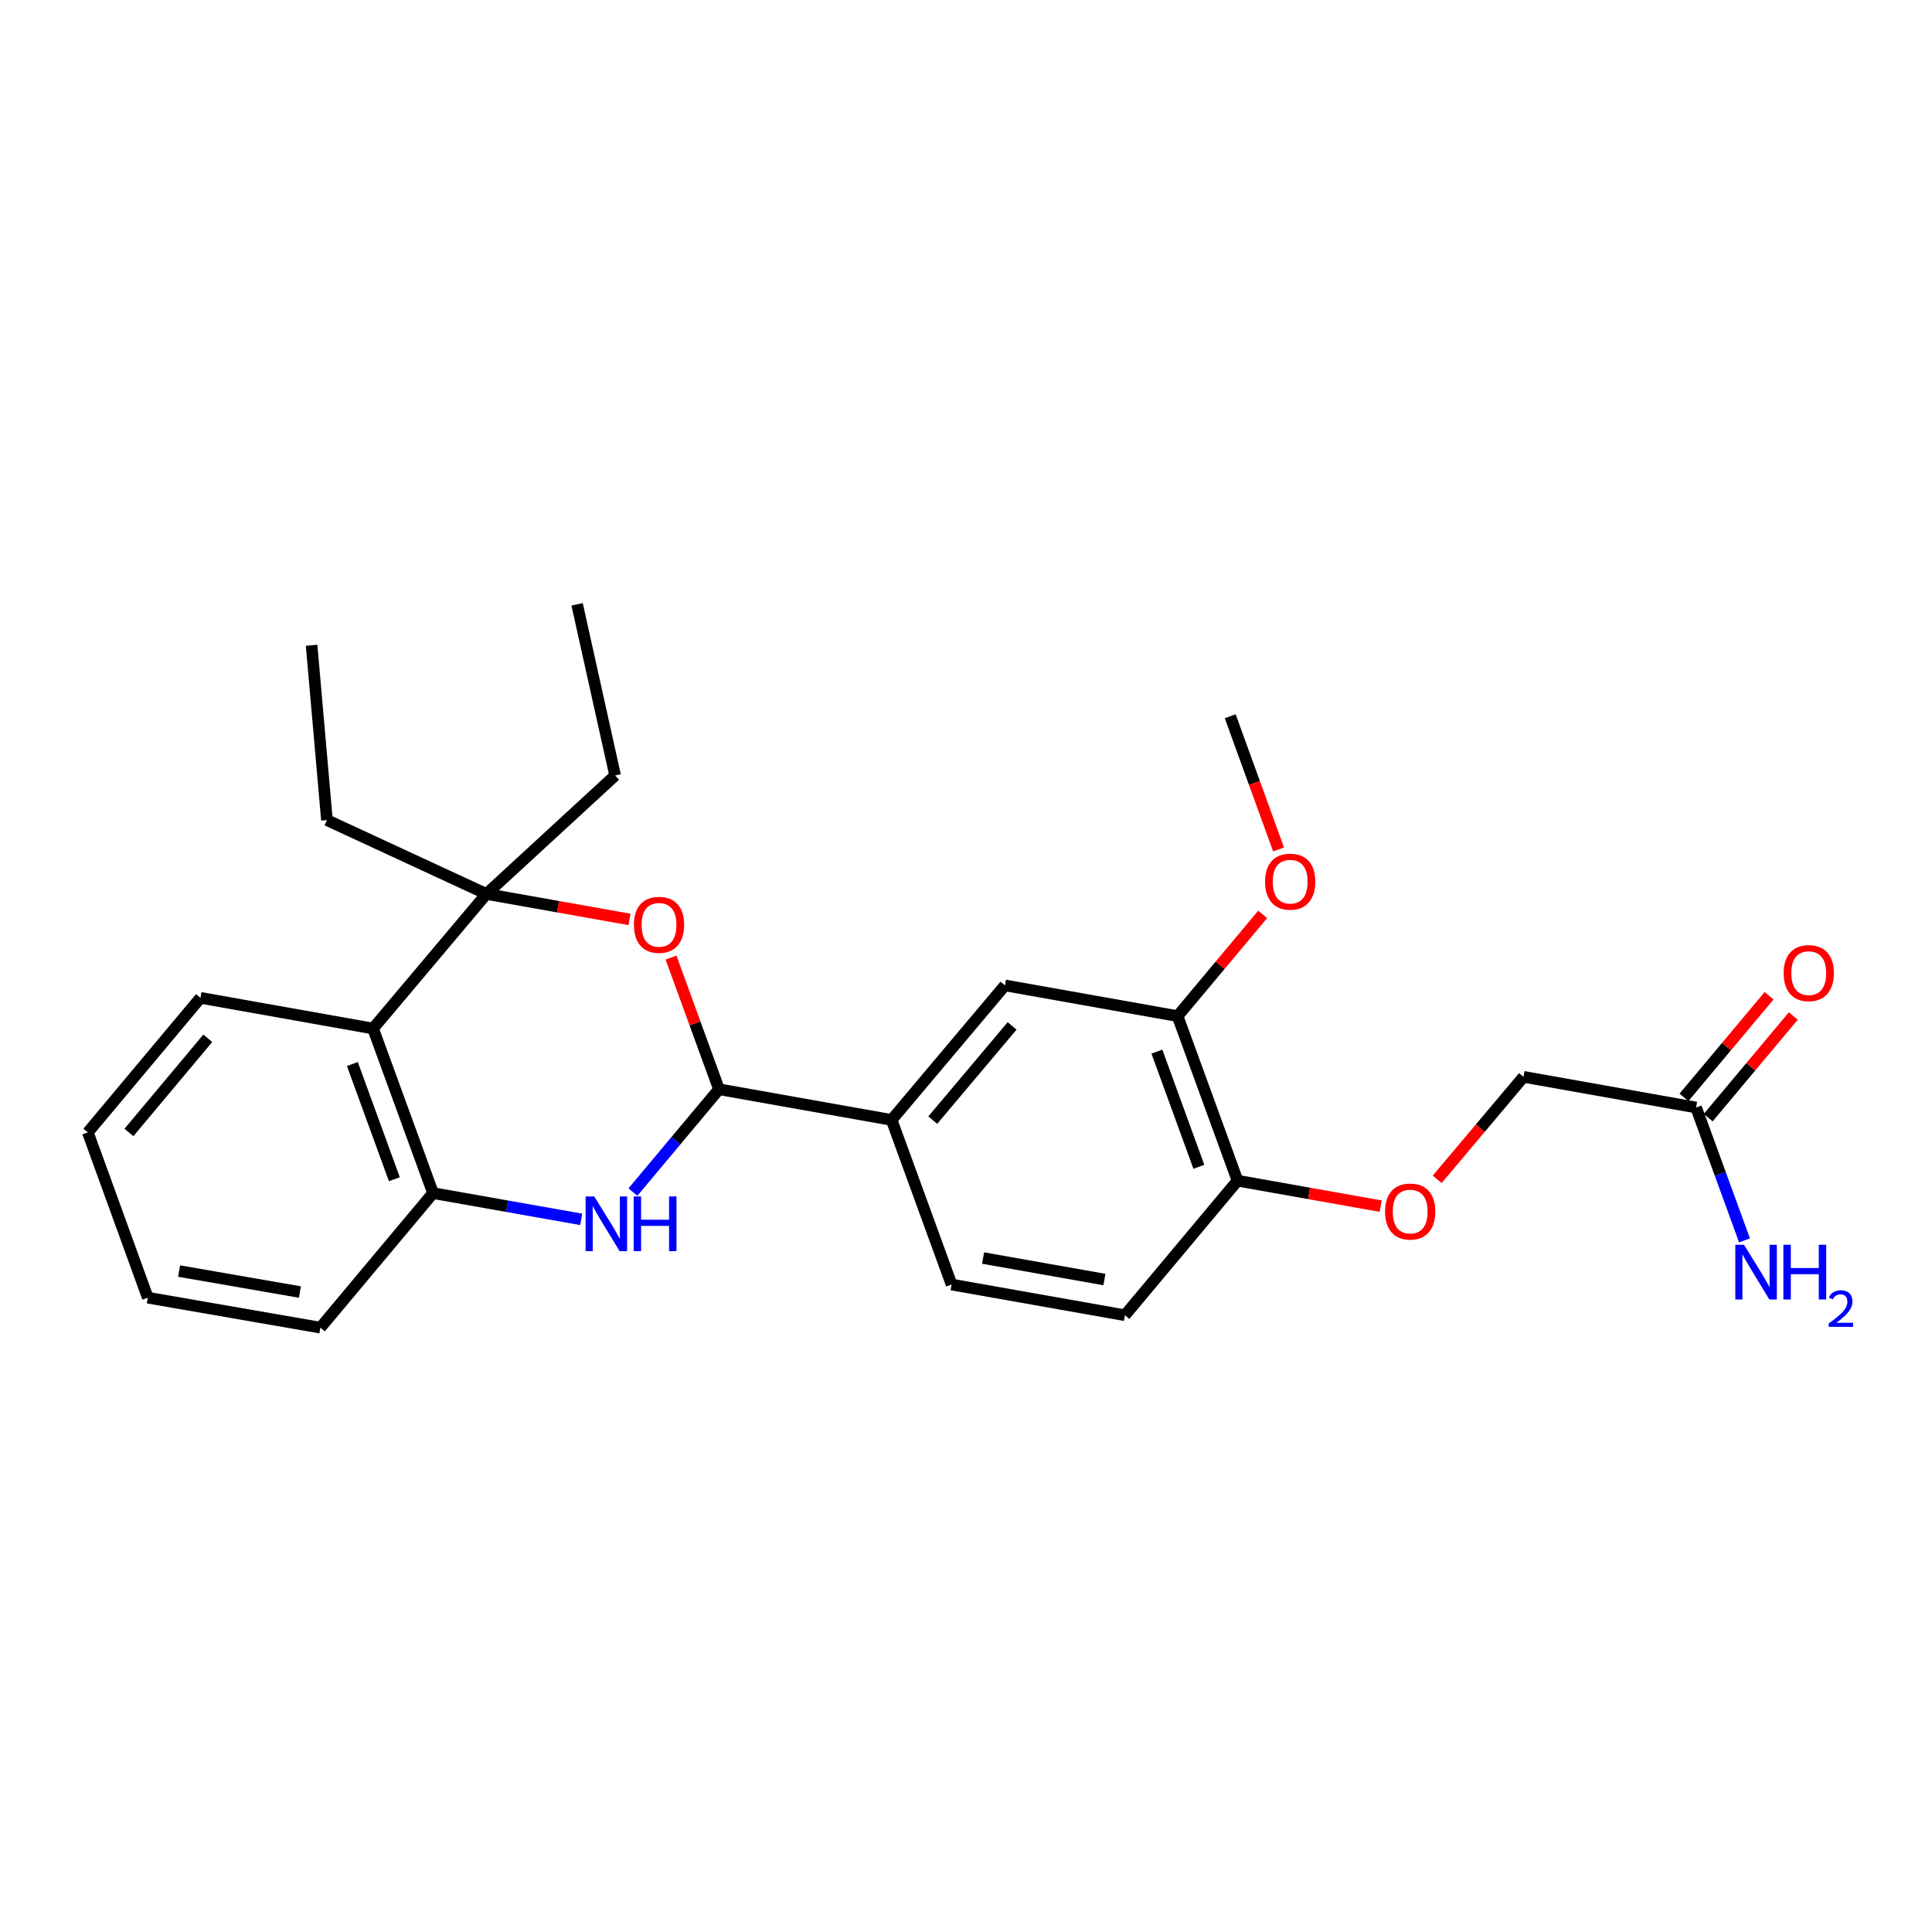 <?xml version='1.0' encoding='iso-8859-1'?>
<svg version='1.1' baseProfile='full'
              xmlns='http://www.w3.org/2000/svg'
                      xmlns:rdkit='http://www.rdkit.org/xml'
                      xmlns:xlink='http://www.w3.org/1999/xlink'
                  xml:space='preserve'
width='1000px' height='1000px' viewBox='0 0 1000 1000'>
<!-- END OF HEADER -->
<rect style='opacity:1.0;fill:#FFFFFF;stroke:none' width='1000' height='1000' x='0' y='0'> </rect>
<path class='bond-0' d='M 327.601,617.012 L 349.875,590.404' style='fill:none;fill-rule:evenodd;stroke:#0000FF;stroke-width:6px;stroke-linecap:butt;stroke-linejoin:miter;stroke-opacity:1' />
<path class='bond-0' d='M 349.875,590.404 L 372.148,563.796' style='fill:none;fill-rule:evenodd;stroke:#000000;stroke-width:6px;stroke-linecap:butt;stroke-linejoin:miter;stroke-opacity:1' />
<path class='bond-4' d='M 300.829,631.136 L 262.483,624.342' style='fill:none;fill-rule:evenodd;stroke:#0000FF;stroke-width:6px;stroke-linecap:butt;stroke-linejoin:miter;stroke-opacity:1' />
<path class='bond-4' d='M 262.483,624.342 L 224.137,617.548' style='fill:none;fill-rule:evenodd;stroke:#000000;stroke-width:6px;stroke-linecap:butt;stroke-linejoin:miter;stroke-opacity:1' />
<path class='bond-1' d='M 372.148,563.796 L 359.732,529.717' style='fill:none;fill-rule:evenodd;stroke:#000000;stroke-width:6px;stroke-linecap:butt;stroke-linejoin:miter;stroke-opacity:1' />
<path class='bond-1' d='M 359.732,529.717 L 347.316,495.637' style='fill:none;fill-rule:evenodd;stroke:#FF0000;stroke-width:6px;stroke-linecap:butt;stroke-linejoin:miter;stroke-opacity:1' />
<path class='bond-5' d='M 372.148,563.796 L 461.494,579.682' style='fill:none;fill-rule:evenodd;stroke:#000000;stroke-width:6px;stroke-linecap:butt;stroke-linejoin:miter;stroke-opacity:1' />
<path class='bond-26' d='M 325.844,475.894 L 288.81,469.305' style='fill:none;fill-rule:evenodd;stroke:#FF0000;stroke-width:6px;stroke-linecap:butt;stroke-linejoin:miter;stroke-opacity:1' />
<path class='bond-26' d='M 288.81,469.305 L 251.776,462.716' style='fill:none;fill-rule:evenodd;stroke:#000000;stroke-width:6px;stroke-linecap:butt;stroke-linejoin:miter;stroke-opacity:1' />
<path class='bond-2' d='M 251.776,462.716 L 193.093,532.371' style='fill:none;fill-rule:evenodd;stroke:#000000;stroke-width:6px;stroke-linecap:butt;stroke-linejoin:miter;stroke-opacity:1' />
<path class='bond-17' d='M 251.776,462.716 L 169.224,424.478' style='fill:none;fill-rule:evenodd;stroke:#000000;stroke-width:6px;stroke-linecap:butt;stroke-linejoin:miter;stroke-opacity:1' />
<path class='bond-18' d='M 251.776,462.716 L 318.388,401.39' style='fill:none;fill-rule:evenodd;stroke:#000000;stroke-width:6px;stroke-linecap:butt;stroke-linejoin:miter;stroke-opacity:1' />
<path class='bond-3' d='M 193.093,532.371 L 224.137,617.548' style='fill:none;fill-rule:evenodd;stroke:#000000;stroke-width:6px;stroke-linecap:butt;stroke-linejoin:miter;stroke-opacity:1' />
<path class='bond-3' d='M 182.389,550.745 L 204.12,610.369' style='fill:none;fill-rule:evenodd;stroke:#000000;stroke-width:6px;stroke-linecap:butt;stroke-linejoin:miter;stroke-opacity:1' />
<path class='bond-19' d='M 193.093,532.371 L 103.756,516.476' style='fill:none;fill-rule:evenodd;stroke:#000000;stroke-width:6px;stroke-linecap:butt;stroke-linejoin:miter;stroke-opacity:1' />
<path class='bond-20' d='M 224.137,617.548 L 165.836,687.193' style='fill:none;fill-rule:evenodd;stroke:#000000;stroke-width:6px;stroke-linecap:butt;stroke-linejoin:miter;stroke-opacity:1' />
<path class='bond-6' d='M 461.494,579.682 L 520.159,510.036' style='fill:none;fill-rule:evenodd;stroke:#000000;stroke-width:6px;stroke-linecap:butt;stroke-linejoin:miter;stroke-opacity:1' />
<path class='bond-6' d='M 482.798,579.768 L 523.863,531.016' style='fill:none;fill-rule:evenodd;stroke:#000000;stroke-width:6px;stroke-linecap:butt;stroke-linejoin:miter;stroke-opacity:1' />
<path class='bond-11' d='M 461.494,579.682 L 492.539,664.877' style='fill:none;fill-rule:evenodd;stroke:#000000;stroke-width:6px;stroke-linecap:butt;stroke-linejoin:miter;stroke-opacity:1' />
<path class='bond-7' d='M 520.159,510.036 L 609.514,525.94' style='fill:none;fill-rule:evenodd;stroke:#000000;stroke-width:6px;stroke-linecap:butt;stroke-linejoin:miter;stroke-opacity:1' />
<path class='bond-16' d='M 609.514,525.94 L 631.532,499.619' style='fill:none;fill-rule:evenodd;stroke:#000000;stroke-width:6px;stroke-linecap:butt;stroke-linejoin:miter;stroke-opacity:1' />
<path class='bond-16' d='M 631.532,499.619 L 653.55,473.298' style='fill:none;fill-rule:evenodd;stroke:#FF0000;stroke-width:6px;stroke-linecap:butt;stroke-linejoin:miter;stroke-opacity:1' />
<path class='bond-28' d='M 609.514,525.94 L 640.549,611.117' style='fill:none;fill-rule:evenodd;stroke:#000000;stroke-width:6px;stroke-linecap:butt;stroke-linejoin:miter;stroke-opacity:1' />
<path class='bond-28' d='M 598.808,544.314 L 620.533,603.937' style='fill:none;fill-rule:evenodd;stroke:#000000;stroke-width:6px;stroke-linecap:butt;stroke-linejoin:miter;stroke-opacity:1' />
<path class='bond-8' d='M 877.888,573.252 L 788.569,557.366' style='fill:none;fill-rule:evenodd;stroke:#000000;stroke-width:6px;stroke-linecap:butt;stroke-linejoin:miter;stroke-opacity:1' />
<path class='bond-12' d='M 884.155,578.5 L 906.184,552.192' style='fill:none;fill-rule:evenodd;stroke:#000000;stroke-width:6px;stroke-linecap:butt;stroke-linejoin:miter;stroke-opacity:1' />
<path class='bond-12' d='M 906.184,552.192 L 928.213,525.885' style='fill:none;fill-rule:evenodd;stroke:#FF0000;stroke-width:6px;stroke-linecap:butt;stroke-linejoin:miter;stroke-opacity:1' />
<path class='bond-12' d='M 871.621,568.003 L 893.65,541.696' style='fill:none;fill-rule:evenodd;stroke:#000000;stroke-width:6px;stroke-linecap:butt;stroke-linejoin:miter;stroke-opacity:1' />
<path class='bond-12' d='M 893.65,541.696 L 915.679,515.389' style='fill:none;fill-rule:evenodd;stroke:#FF0000;stroke-width:6px;stroke-linecap:butt;stroke-linejoin:miter;stroke-opacity:1' />
<path class='bond-15' d='M 877.888,573.252 L 890.421,607.636' style='fill:none;fill-rule:evenodd;stroke:#000000;stroke-width:6px;stroke-linecap:butt;stroke-linejoin:miter;stroke-opacity:1' />
<path class='bond-15' d='M 890.421,607.636 L 902.954,642.02' style='fill:none;fill-rule:evenodd;stroke:#0000FF;stroke-width:6px;stroke-linecap:butt;stroke-linejoin:miter;stroke-opacity:1' />
<path class='bond-9' d='M 640.549,611.117 L 582.248,680.763' style='fill:none;fill-rule:evenodd;stroke:#000000;stroke-width:6px;stroke-linecap:butt;stroke-linejoin:miter;stroke-opacity:1' />
<path class='bond-10' d='M 640.549,611.117 L 677.592,617.706' style='fill:none;fill-rule:evenodd;stroke:#000000;stroke-width:6px;stroke-linecap:butt;stroke-linejoin:miter;stroke-opacity:1' />
<path class='bond-10' d='M 677.592,617.706 L 714.635,624.296' style='fill:none;fill-rule:evenodd;stroke:#FF0000;stroke-width:6px;stroke-linecap:butt;stroke-linejoin:miter;stroke-opacity:1' />
<path class='bond-14' d='M 743.884,610.415 L 766.227,583.891' style='fill:none;fill-rule:evenodd;stroke:#FF0000;stroke-width:6px;stroke-linecap:butt;stroke-linejoin:miter;stroke-opacity:1' />
<path class='bond-14' d='M 766.227,583.891 L 788.569,557.366' style='fill:none;fill-rule:evenodd;stroke:#000000;stroke-width:6px;stroke-linecap:butt;stroke-linejoin:miter;stroke-opacity:1' />
<path class='bond-13' d='M 492.539,664.877 L 582.248,680.763' style='fill:none;fill-rule:evenodd;stroke:#000000;stroke-width:6px;stroke-linecap:butt;stroke-linejoin:miter;stroke-opacity:1' />
<path class='bond-13' d='M 508.846,651.162 L 571.642,662.282' style='fill:none;fill-rule:evenodd;stroke:#000000;stroke-width:6px;stroke-linecap:butt;stroke-linejoin:miter;stroke-opacity:1' />
<path class='bond-21' d='M 661.776,439.672 L 649.269,405.199' style='fill:none;fill-rule:evenodd;stroke:#FF0000;stroke-width:6px;stroke-linecap:butt;stroke-linejoin:miter;stroke-opacity:1' />
<path class='bond-21' d='M 649.269,405.199 L 636.762,370.727' style='fill:none;fill-rule:evenodd;stroke:#000000;stroke-width:6px;stroke-linecap:butt;stroke-linejoin:miter;stroke-opacity:1' />
<path class='bond-23' d='M 169.224,424.478 L 161.276,333.997' style='fill:none;fill-rule:evenodd;stroke:#000000;stroke-width:6px;stroke-linecap:butt;stroke-linejoin:miter;stroke-opacity:1' />
<path class='bond-22' d='M 318.388,401.39 L 298.706,312.807' style='fill:none;fill-rule:evenodd;stroke:#000000;stroke-width:6px;stroke-linecap:butt;stroke-linejoin:miter;stroke-opacity:1' />
<path class='bond-27' d='M 103.756,516.476 L 45.455,586.122' style='fill:none;fill-rule:evenodd;stroke:#000000;stroke-width:6px;stroke-linecap:butt;stroke-linejoin:miter;stroke-opacity:1' />
<path class='bond-27' d='M 107.547,537.417 L 66.736,586.169' style='fill:none;fill-rule:evenodd;stroke:#000000;stroke-width:6px;stroke-linecap:butt;stroke-linejoin:miter;stroke-opacity:1' />
<path class='bond-25' d='M 165.836,687.193 L 76.508,671.68' style='fill:none;fill-rule:evenodd;stroke:#000000;stroke-width:6px;stroke-linecap:butt;stroke-linejoin:miter;stroke-opacity:1' />
<path class='bond-25' d='M 155.234,668.759 L 92.705,657.899' style='fill:none;fill-rule:evenodd;stroke:#000000;stroke-width:6px;stroke-linecap:butt;stroke-linejoin:miter;stroke-opacity:1' />
<path class='bond-24' d='M 45.455,586.122 L 76.508,671.68' style='fill:none;fill-rule:evenodd;stroke:#000000;stroke-width:6px;stroke-linecap:butt;stroke-linejoin:miter;stroke-opacity:1' />
<path  class='atom-0' d='M 307.587 619.282
L 316.867 634.282
Q 317.787 635.762, 319.267 638.442
Q 320.747 641.122, 320.827 641.282
L 320.827 619.282
L 324.587 619.282
L 324.587 647.602
L 320.707 647.602
L 310.747 631.202
Q 309.587 629.282, 308.347 627.082
Q 307.147 624.882, 306.787 624.202
L 306.787 647.602
L 303.107 647.602
L 303.107 619.282
L 307.587 619.282
' fill='#0000FF'/>
<path  class='atom-0' d='M 327.987 619.282
L 331.827 619.282
L 331.827 631.322
L 346.307 631.322
L 346.307 619.282
L 350.147 619.282
L 350.147 647.602
L 346.307 647.602
L 346.307 634.522
L 331.827 634.522
L 331.827 647.602
L 327.987 647.602
L 327.987 619.282
' fill='#0000FF'/>
<path  class='atom-2' d='M 328.113 478.69
Q 328.113 471.89, 331.473 468.09
Q 334.833 464.29, 341.113 464.29
Q 347.393 464.29, 350.753 468.09
Q 354.113 471.89, 354.113 478.69
Q 354.113 485.57, 350.713 489.49
Q 347.313 493.37, 341.113 493.37
Q 334.873 493.37, 331.473 489.49
Q 328.113 485.61, 328.113 478.69
M 341.113 490.17
Q 345.433 490.17, 347.753 487.29
Q 350.113 484.37, 350.113 478.69
Q 350.113 473.13, 347.753 470.33
Q 345.433 467.49, 341.113 467.49
Q 336.793 467.49, 334.433 470.29
Q 332.113 473.09, 332.113 478.69
Q 332.113 484.41, 334.433 487.29
Q 336.793 490.17, 341.113 490.17
' fill='#FF0000'/>
<path  class='atom-11' d='M 716.904 627.092
Q 716.904 620.292, 720.264 616.492
Q 723.624 612.692, 729.904 612.692
Q 736.184 612.692, 739.544 616.492
Q 742.904 620.292, 742.904 627.092
Q 742.904 633.972, 739.504 637.892
Q 736.104 641.772, 729.904 641.772
Q 723.664 641.772, 720.264 637.892
Q 716.904 634.012, 716.904 627.092
M 729.904 638.572
Q 734.224 638.572, 736.544 635.692
Q 738.904 632.772, 738.904 627.092
Q 738.904 621.532, 736.544 618.732
Q 734.224 615.892, 729.904 615.892
Q 725.584 615.892, 723.224 618.692
Q 720.904 621.492, 720.904 627.092
Q 720.904 632.812, 723.224 635.692
Q 725.584 638.572, 729.904 638.572
' fill='#FF0000'/>
<path  class='atom-13' d='M 923.208 503.686
Q 923.208 496.886, 926.568 493.086
Q 929.928 489.286, 936.208 489.286
Q 942.488 489.286, 945.848 493.086
Q 949.208 496.886, 949.208 503.686
Q 949.208 510.566, 945.808 514.486
Q 942.408 518.366, 936.208 518.366
Q 929.968 518.366, 926.568 514.486
Q 923.208 510.606, 923.208 503.686
M 936.208 515.166
Q 940.528 515.166, 942.848 512.286
Q 945.208 509.366, 945.208 503.686
Q 945.208 498.126, 942.848 495.326
Q 940.528 492.486, 936.208 492.486
Q 931.888 492.486, 929.528 495.286
Q 927.208 498.086, 927.208 503.686
Q 927.208 509.406, 929.528 512.286
Q 931.888 515.166, 936.208 515.166
' fill='#FF0000'/>
<path  class='atom-16' d='M 902.681 644.287
L 911.961 659.287
Q 912.881 660.767, 914.361 663.447
Q 915.841 666.127, 915.921 666.287
L 915.921 644.287
L 919.681 644.287
L 919.681 672.607
L 915.801 672.607
L 905.841 656.207
Q 904.681 654.287, 903.441 652.087
Q 902.241 649.887, 901.881 649.207
L 901.881 672.607
L 898.201 672.607
L 898.201 644.287
L 902.681 644.287
' fill='#0000FF'/>
<path  class='atom-16' d='M 923.081 644.287
L 926.921 644.287
L 926.921 656.327
L 941.401 656.327
L 941.401 644.287
L 945.241 644.287
L 945.241 672.607
L 941.401 672.607
L 941.401 659.527
L 926.921 659.527
L 926.921 672.607
L 923.081 672.607
L 923.081 644.287
' fill='#0000FF'/>
<path  class='atom-16' d='M 946.614 671.613
Q 947.301 669.844, 948.937 668.868
Q 950.574 667.864, 952.845 667.864
Q 955.669 667.864, 957.253 669.396
Q 958.837 670.927, 958.837 673.646
Q 958.837 676.418, 956.778 679.005
Q 954.745 681.592, 950.521 684.655
L 959.154 684.655
L 959.154 686.767
L 946.561 686.767
L 946.561 684.998
Q 950.046 682.516, 952.105 680.668
Q 954.191 678.82, 955.194 677.157
Q 956.197 675.494, 956.197 673.778
Q 956.197 671.983, 955.3 670.98
Q 954.402 669.976, 952.845 669.976
Q 951.34 669.976, 950.337 670.584
Q 949.333 671.191, 948.621 672.537
L 946.614 671.613
' fill='#0000FF'/>
<path  class='atom-17' d='M 654.797 456.347
Q 654.797 449.547, 658.157 445.747
Q 661.517 441.947, 667.797 441.947
Q 674.077 441.947, 677.437 445.747
Q 680.797 449.547, 680.797 456.347
Q 680.797 463.227, 677.397 467.147
Q 673.997 471.027, 667.797 471.027
Q 661.557 471.027, 658.157 467.147
Q 654.797 463.267, 654.797 456.347
M 667.797 467.827
Q 672.117 467.827, 674.437 464.947
Q 676.797 462.027, 676.797 456.347
Q 676.797 450.787, 674.437 447.987
Q 672.117 445.147, 667.797 445.147
Q 663.477 445.147, 661.117 447.947
Q 658.797 450.747, 658.797 456.347
Q 658.797 462.067, 661.117 464.947
Q 663.477 467.827, 667.797 467.827
' fill='#FF0000'/>
</svg>
